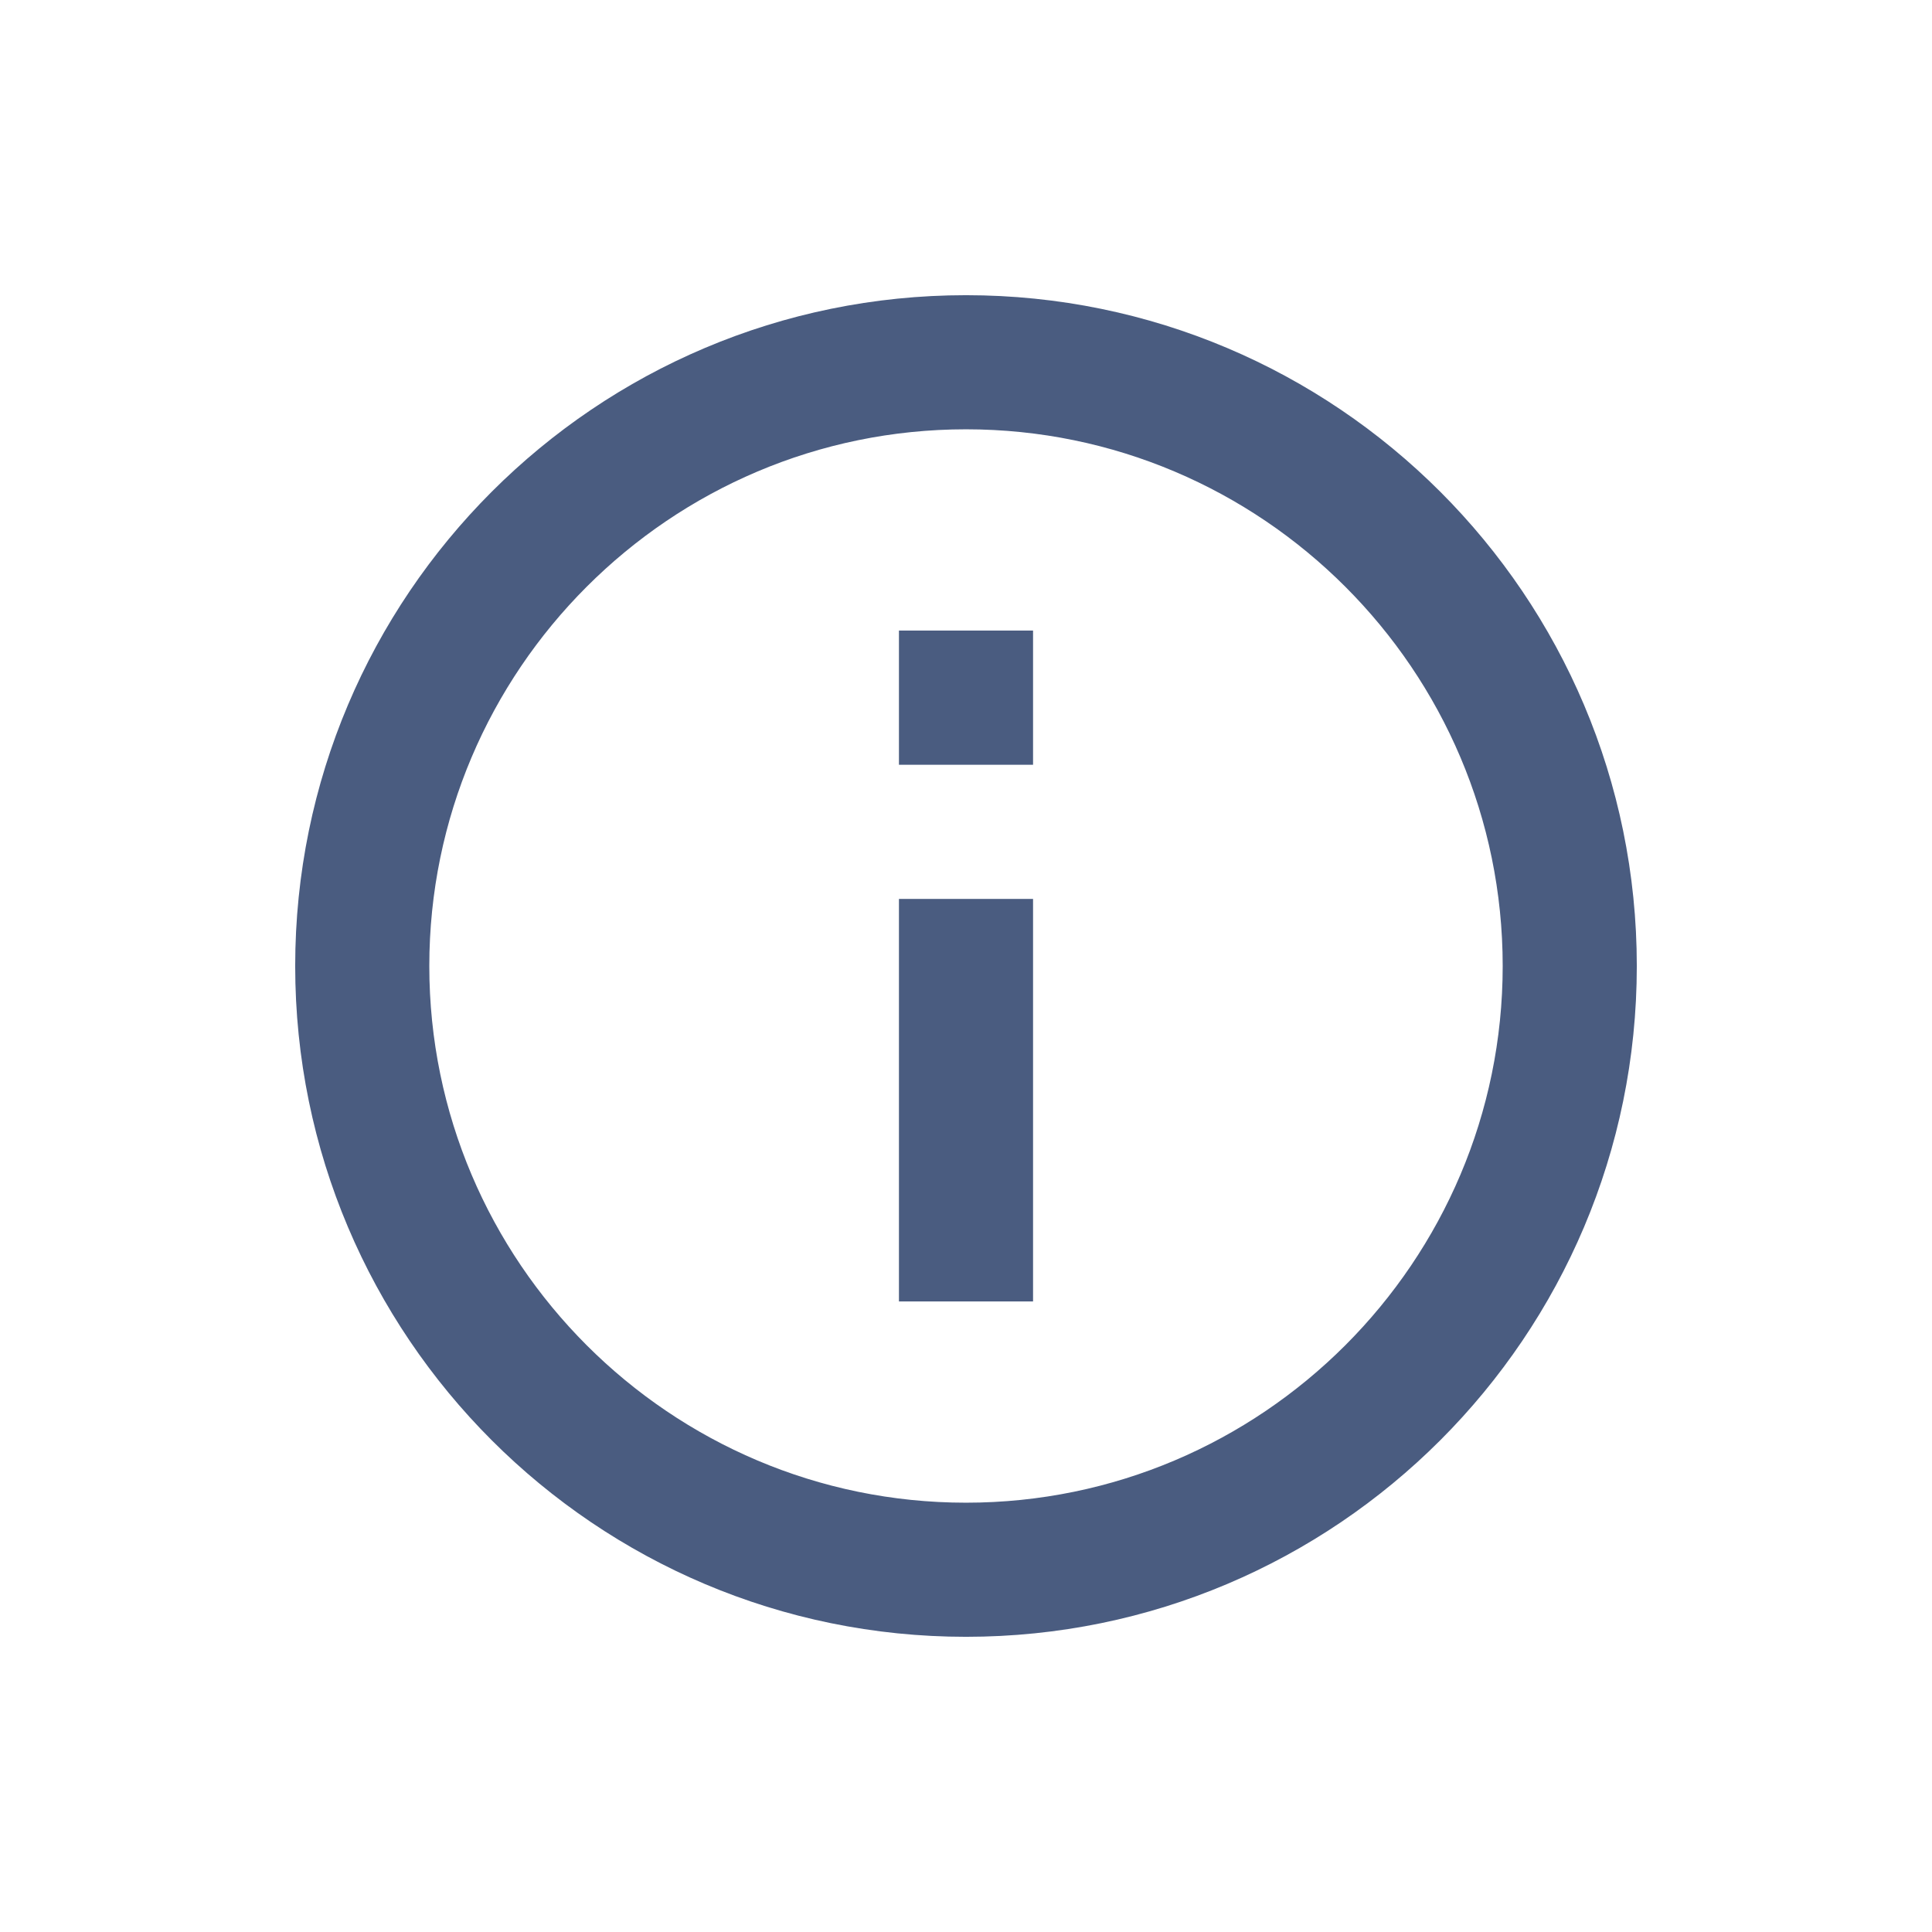 <svg width="24" height="24" viewBox="0 0 24 24" fill="none" xmlns="http://www.w3.org/2000/svg">
<path d="M11.167 7.833H12.833V9.5H11.167V7.833ZM11.167 11.167H12.833V16.167H11.167V11.167ZM12 3.667C7.4 3.667 3.667 7.4 3.667 12C3.667 16.6 7.4 20.333 12 20.333C16.6 20.333 20.333 16.6 20.333 12C20.333 7.4 16.6 3.667 12 3.667ZM12 18.667C8.325 18.667 5.333 15.675 5.333 12C5.333 8.325 8.325 5.333 12 5.333C15.675 5.333 18.667 8.325 18.667 12C18.667 15.675 15.675 18.667 12 18.667Z" fill="#4A5C80"/>
</svg>
